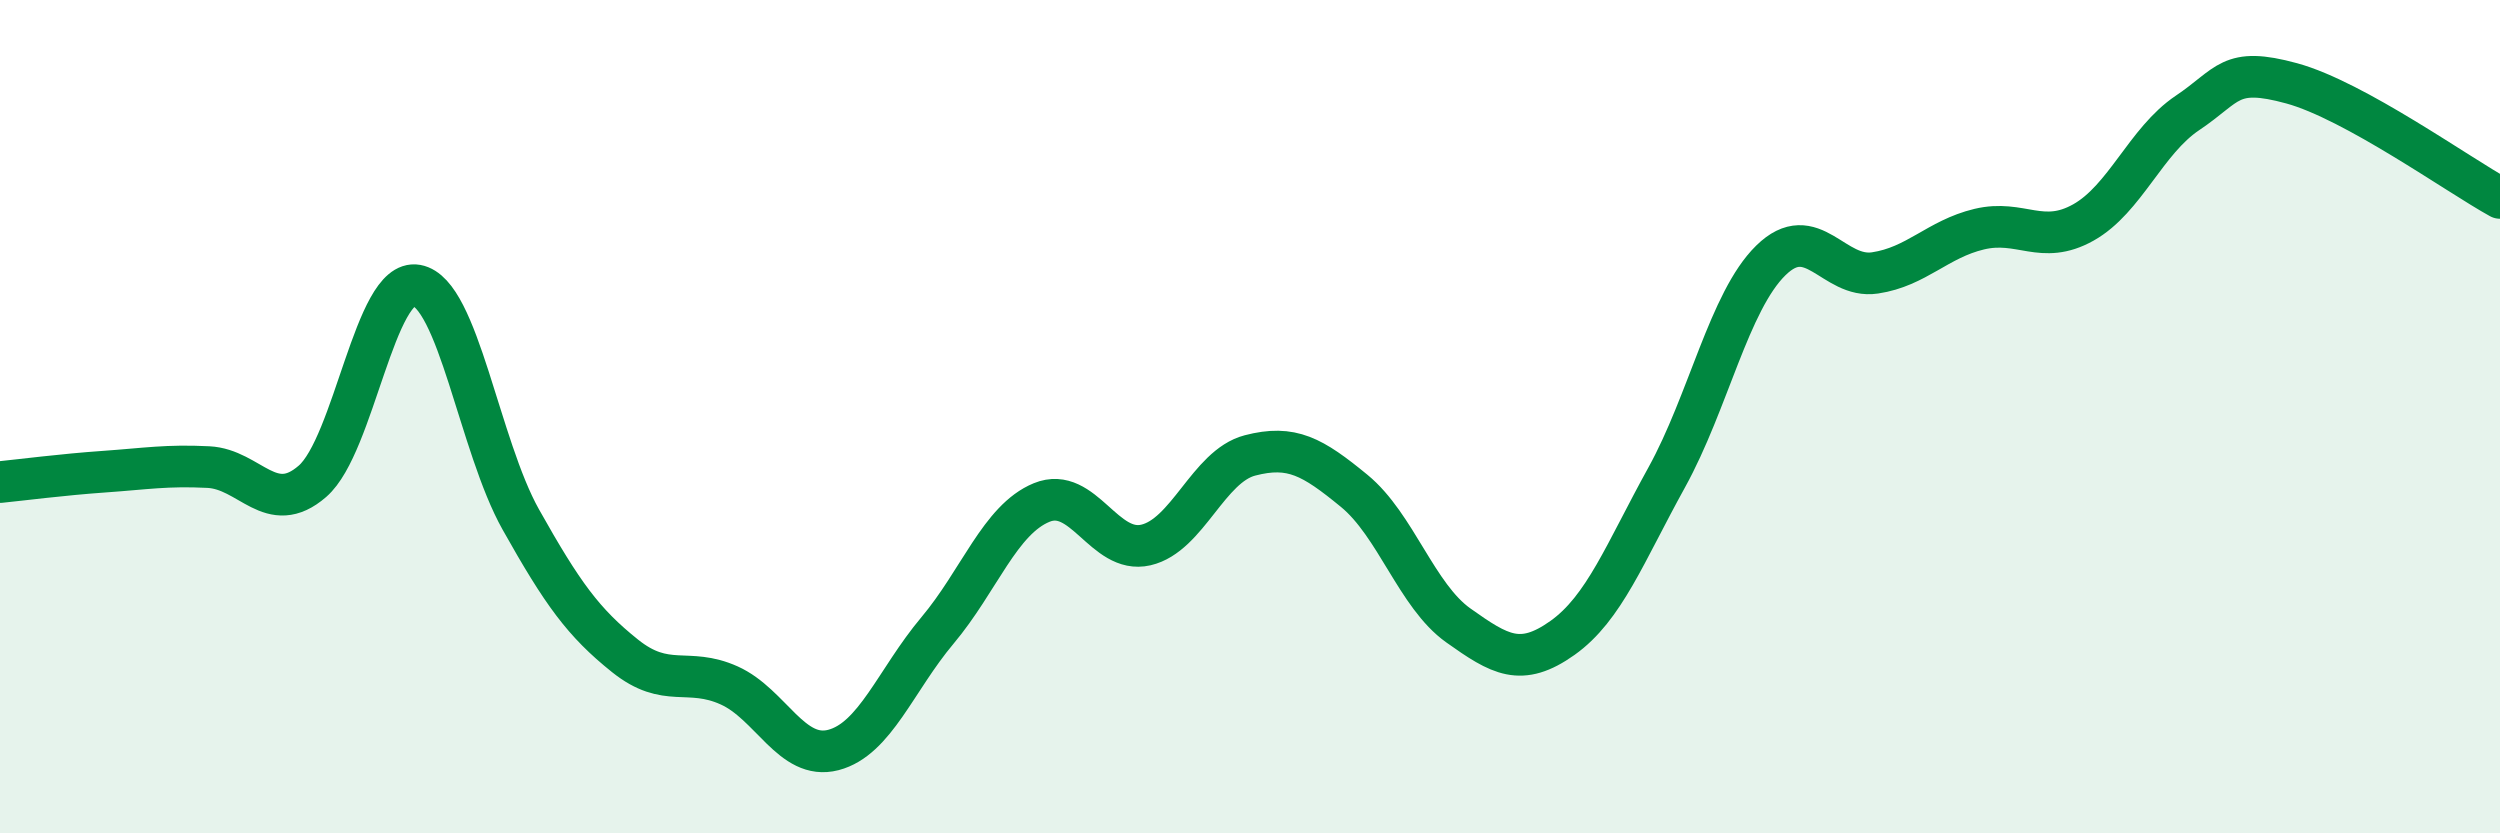
    <svg width="60" height="20" viewBox="0 0 60 20" xmlns="http://www.w3.org/2000/svg">
      <path
        d="M 0,11.57 C 0.5,11.52 1.5,11.39 2.5,11.32 C 3.5,11.25 4,11.16 5,11.21 C 6,11.26 6.5,12.42 7.5,11.55 C 8.5,10.68 9,6.67 10,6.85 C 11,7.03 11.5,10.69 12.5,12.47 C 13.5,14.25 14,14.94 15,15.74 C 16,16.54 16.5,16 17.5,16.45 C 18.5,16.9 19,18.26 20,18 C 21,17.74 21.5,16.32 22.5,15.13 C 23.5,13.94 24,12.47 25,12.06 C 26,11.65 26.5,13.31 27.5,13.08 C 28.5,12.85 29,11.19 30,10.93 C 31,10.67 31.5,10.96 32.5,11.78 C 33.5,12.6 34,14.3 35,15.01 C 36,15.72 36.5,16.02 37.5,15.31 C 38.5,14.6 39,13.27 40,11.46 C 41,9.65 41.5,7.23 42.5,6.25 C 43.5,5.27 44,6.7 45,6.55 C 46,6.4 46.5,5.74 47.5,5.5 C 48.5,5.26 49,5.9 50,5.34 C 51,4.78 51.5,3.38 52.5,2.71 C 53.5,2.04 53.5,1.59 55,2 C 56.5,2.41 59,4.2 60,4.75L60 20L0 20Z"
        fill="#008740"
        opacity="0.1"
        stroke-linecap="round"
        stroke-linejoin="round"
      />
      <path
        d="M 0,11.57 C 0.5,11.52 1.5,11.39 2.5,11.32 C 3.5,11.25 4,11.16 5,11.21 C 6,11.26 6.5,12.42 7.5,11.55 C 8.5,10.68 9,6.67 10,6.85 C 11,7.03 11.5,10.69 12.5,12.47 C 13.5,14.25 14,14.94 15,15.74 C 16,16.54 16.5,16 17.5,16.45 C 18.5,16.9 19,18.26 20,18 C 21,17.74 21.5,16.32 22.5,15.13 C 23.5,13.94 24,12.47 25,12.06 C 26,11.65 26.5,13.31 27.5,13.08 C 28.5,12.85 29,11.19 30,10.93 C 31,10.67 31.5,10.96 32.5,11.78 C 33.5,12.6 34,14.3 35,15.01 C 36,15.72 36.5,16.02 37.5,15.31 C 38.5,14.6 39,13.27 40,11.46 C 41,9.65 41.5,7.23 42.5,6.25 C 43.5,5.27 44,6.7 45,6.55 C 46,6.4 46.5,5.74 47.5,5.5 C 48.5,5.26 49,5.9 50,5.34 C 51,4.78 51.5,3.38 52.5,2.71 C 53.5,2.04 53.5,1.59 55,2 C 56.5,2.41 59,4.2 60,4.75"
        stroke="#008740"
        stroke-width="1"
        fill="none"
        stroke-linecap="round"
        stroke-linejoin="round"
      />
    </svg>
  